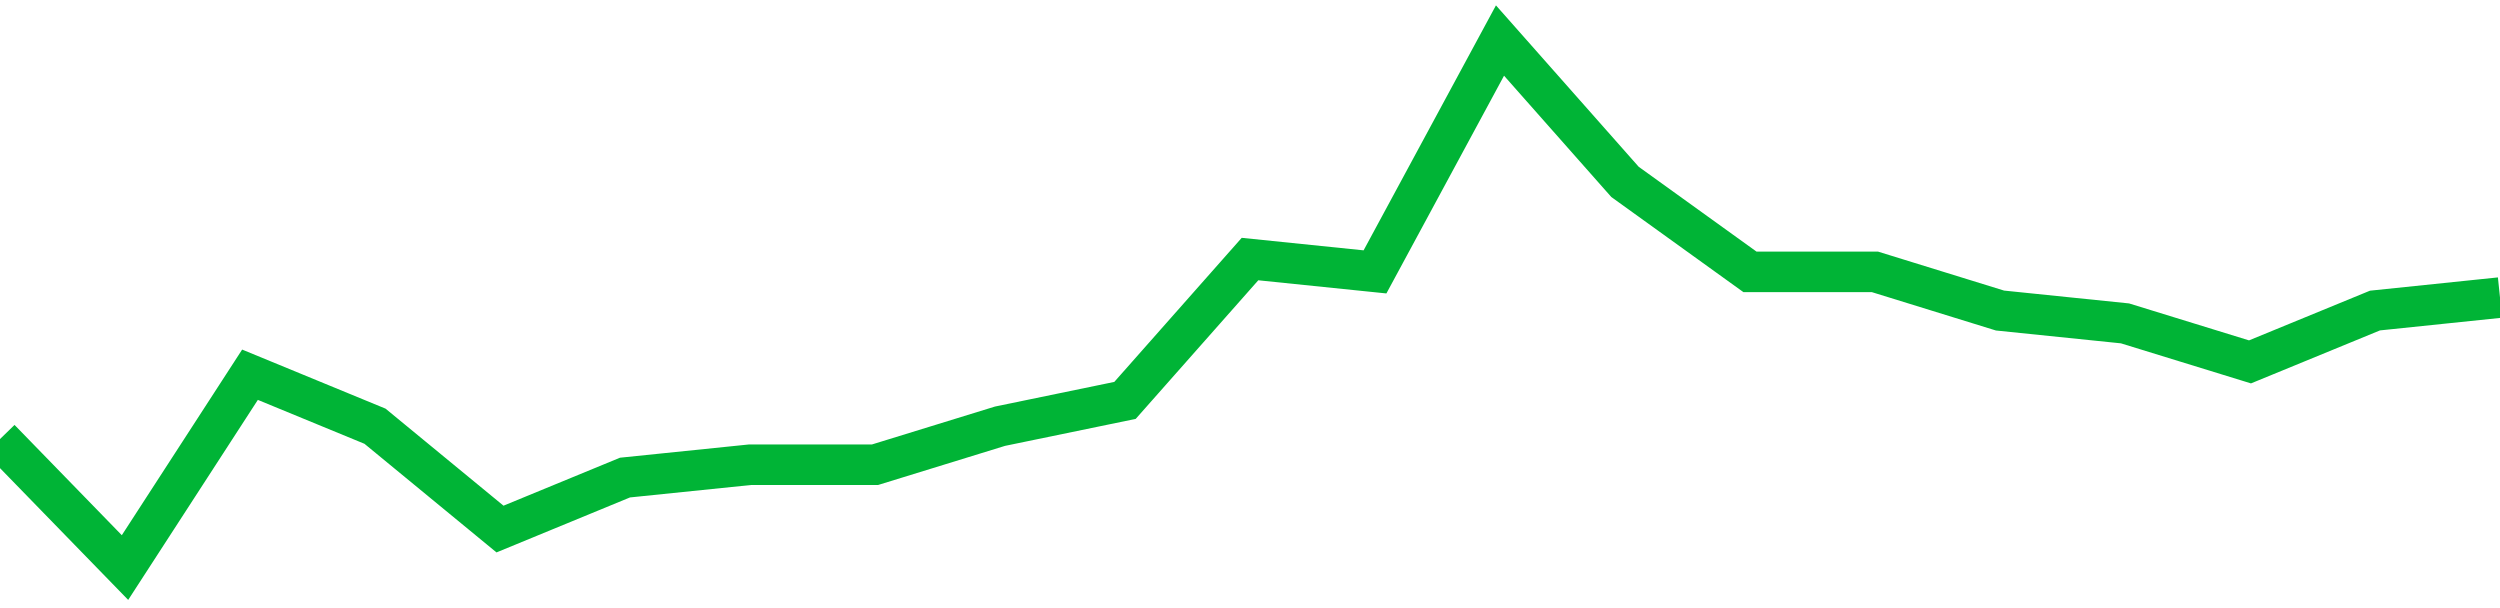 <!-- Generated with https://github.com/jxxe/sparkline/ --><svg viewBox="0 0 185 45" class="sparkline" xmlns="http://www.w3.org/2000/svg"><path class="sparkline--fill" d="M 0 32.49 L 0 32.49 L 9.25 42 L 18.5 27.73 L 27.75 31.54 L 37 39.15 L 46.25 35.34 L 55.5 34.39 L 64.75 34.39 L 74 31.54 L 83.25 29.63 L 92.5 19.17 L 101.75 20.12 L 111 3 L 120.25 13.46 L 129.5 20.12 L 138.75 20.12 L 148 22.98 L 157.25 23.93 L 166.5 26.78 L 175.75 22.98 L 185 22.02 V 45 L 0 45 Z" stroke="none" fill="none" ></path><path class="sparkline--line" d="M 0 32.49 L 0 32.49 L 9.25 42 L 18.5 27.73 L 27.75 31.54 L 37 39.15 L 46.25 35.34 L 55.5 34.39 L 64.75 34.39 L 74 31.54 L 83.25 29.63 L 92.5 19.17 L 101.75 20.12 L 111 3 L 120.25 13.46 L 129.5 20.12 L 138.75 20.12 L 148 22.98 L 157.25 23.93 L 166.5 26.78 L 175.75 22.98 L 185 22.02" fill="none" stroke-width="3" stroke="#00B436" ></path></svg>